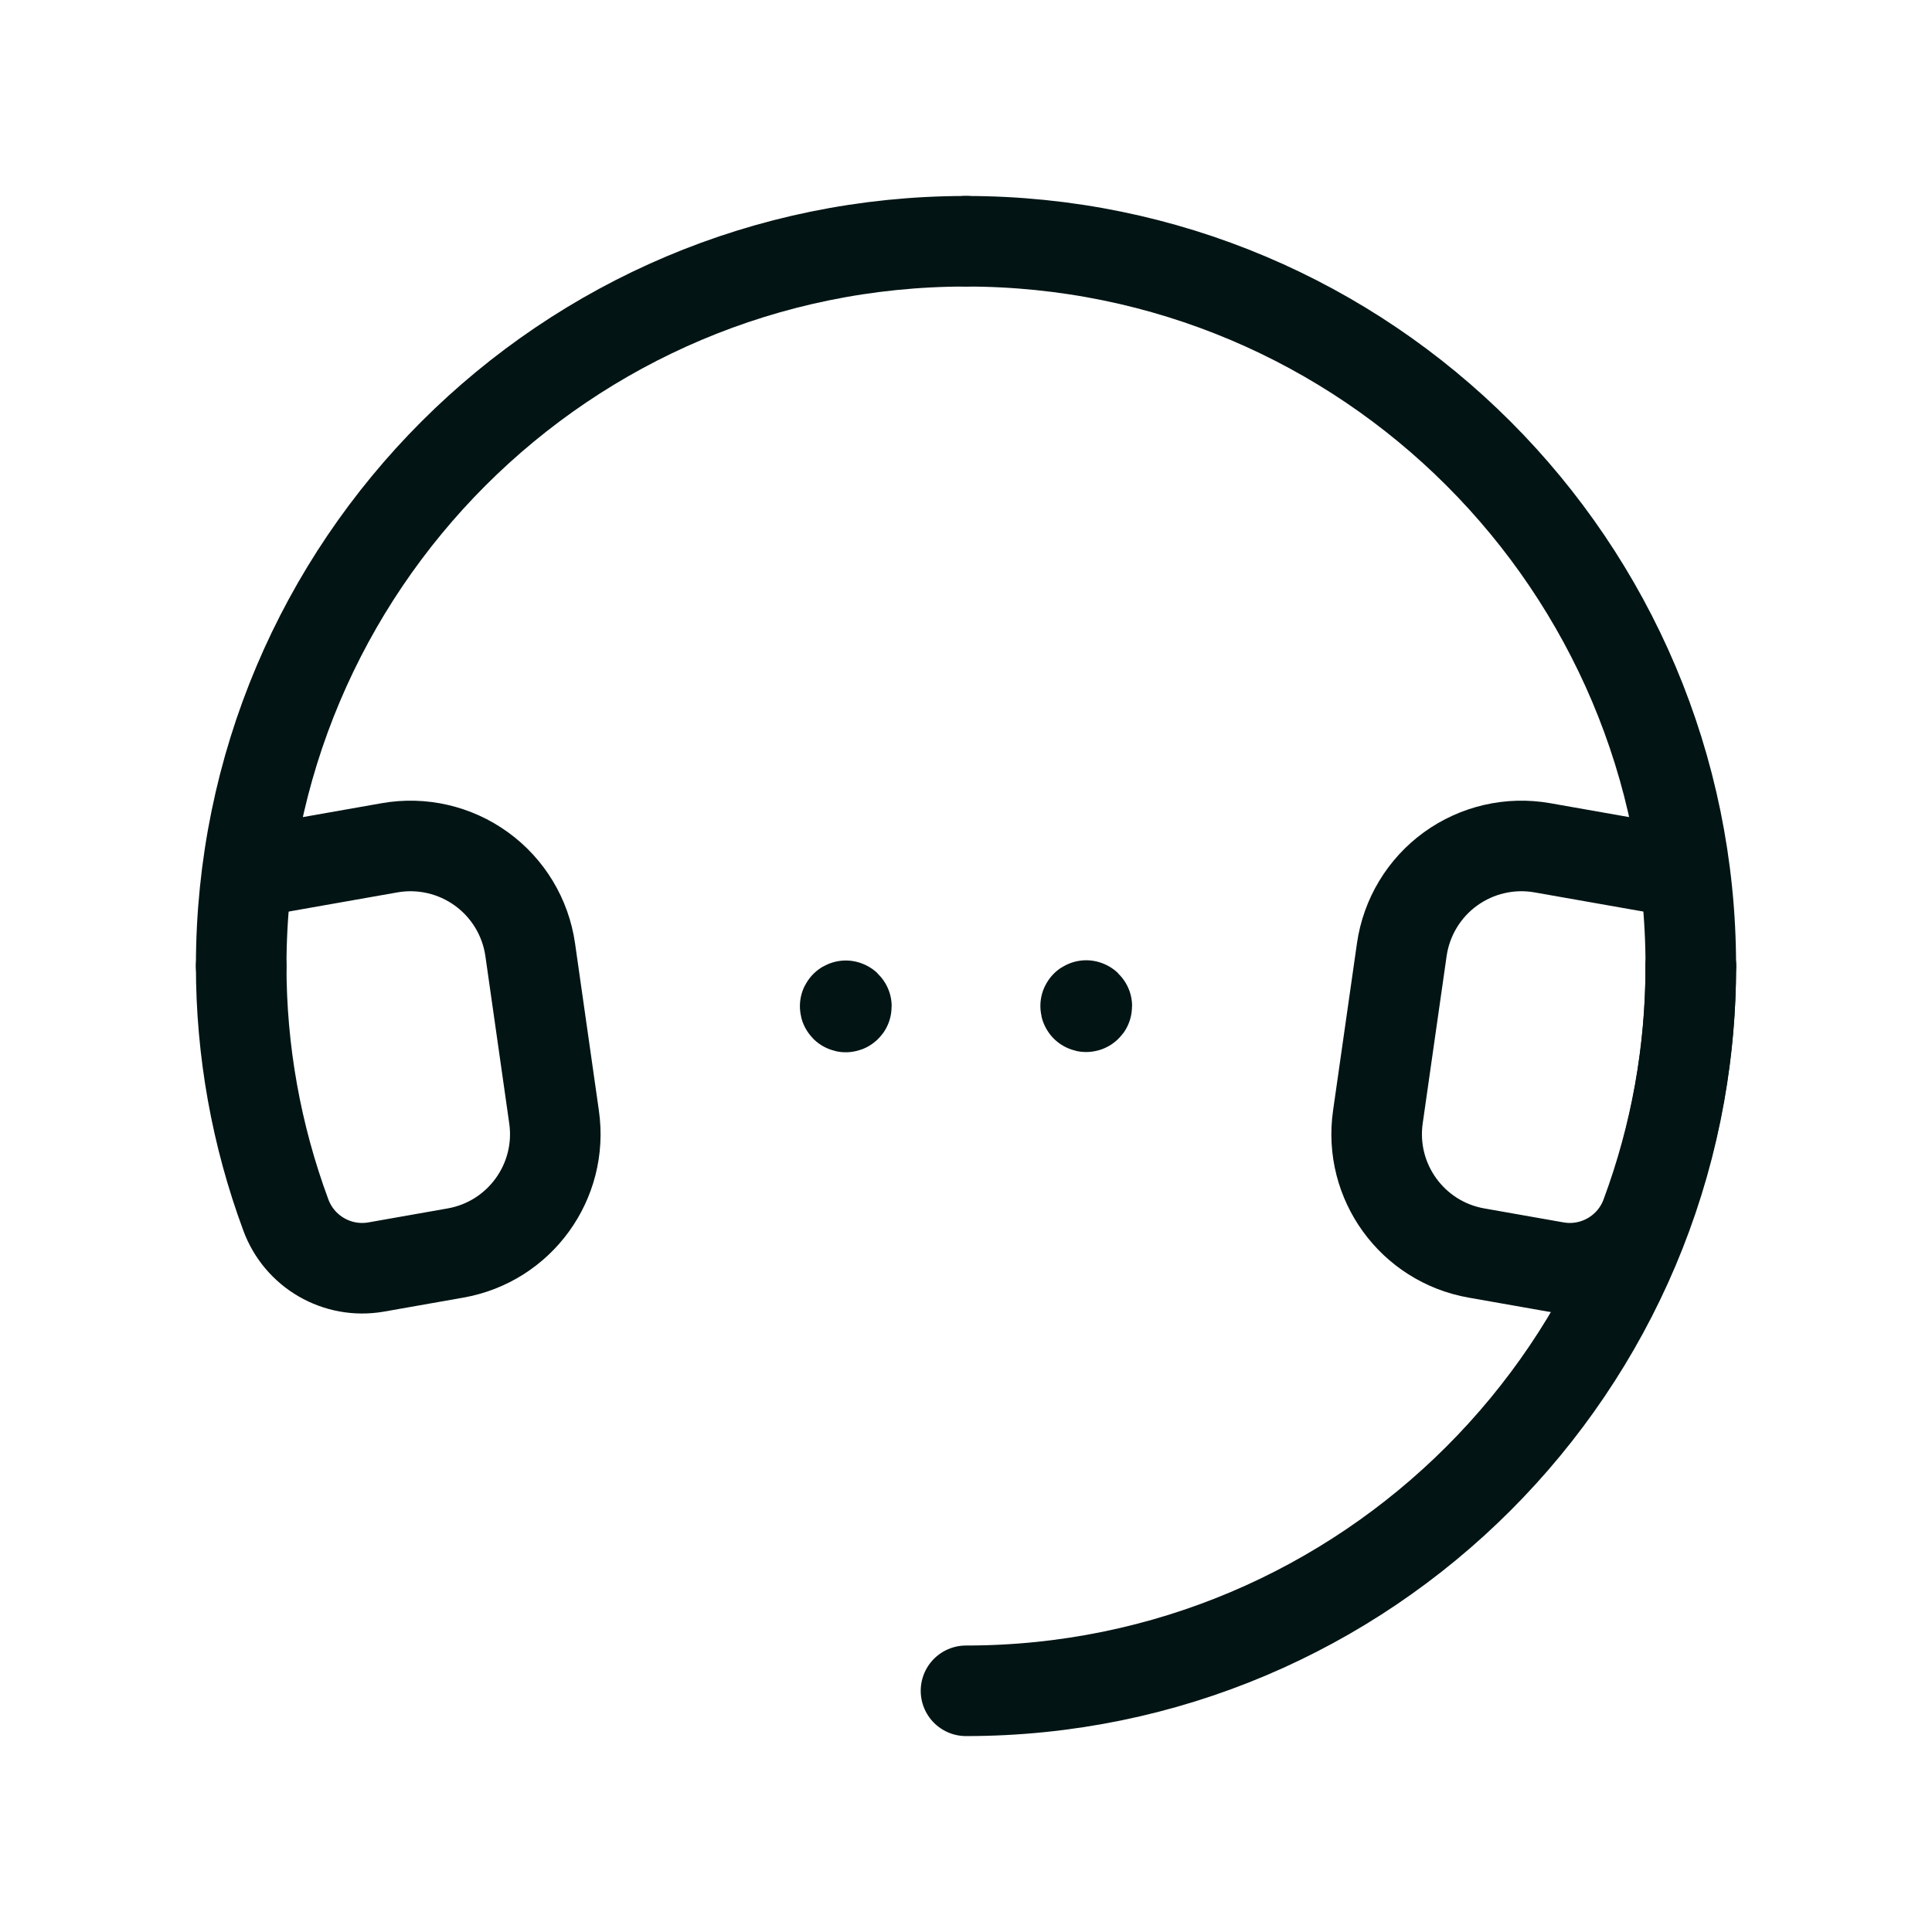 <svg xmlns="http://www.w3.org/2000/svg" fill="none" viewBox="0 0 32 32" height="32" width="32">
<path stroke-linejoin="round" stroke-linecap="round" stroke-width="1.5" stroke="#021414" d="M28.005 16C28.005 22.63 22.63 28.005 16 28.005"></path>
<path stroke-linejoin="round" stroke-linecap="round" stroke-width="1.5" stroke="#021414" d="M3.995 16.001C3.995 9.371 9.369 3.996 16 3.996"></path>
<path stroke-linejoin="round" stroke-linecap="round" stroke-width="1.5" stroke="#021414" d="M3.995 16C3.995 17.407 4.245 18.801 4.733 20.12C4.957 20.733 5.586 21.097 6.229 20.986L7.544 20.754C8.607 20.567 9.33 19.57 9.177 18.501L8.782 15.73C8.705 15.193 8.414 14.711 7.975 14.393C7.536 14.075 6.987 13.948 6.453 14.042L4.105 14.456"></path>
<path stroke-linejoin="round" stroke-linecap="round" stroke-width="1.5" stroke="#021414" d="M28.005 16.001C28.005 9.371 22.63 3.996 16 3.996"></path>
<path stroke-linejoin="round" stroke-linecap="round" stroke-width="1.5" stroke="#021414" d="M28.005 16C28.005 17.407 27.755 18.801 27.266 20.12C27.043 20.733 26.413 21.097 25.771 20.986L24.455 20.754C23.392 20.567 22.669 19.57 22.822 18.501L23.218 15.73C23.295 15.193 23.586 14.711 24.024 14.393C24.463 14.075 25.012 13.948 25.546 14.042L27.895 14.456"></path>
<path stroke-linejoin="round" stroke-linecap="round" stroke-width="1.5" stroke="#021414" d="M17.991 16.655C17.987 16.655 17.983 16.657 17.982 16.661C17.98 16.665 17.981 16.669 17.984 16.672C17.986 16.675 17.991 16.676 17.994 16.674C17.998 16.673 18.001 16.669 18.001 16.665C18.001 16.662 18 16.66 17.998 16.658C17.996 16.656 17.993 16.655 17.991 16.655"></path>
<path stroke-linejoin="round" stroke-linecap="round" stroke-width="1.5" stroke="#021414" d="M14.009 16.659C14.005 16.659 14.001 16.661 13.999 16.665C13.998 16.669 13.999 16.673 14.002 16.676C14.005 16.679 14.009 16.68 14.013 16.678C14.016 16.677 14.019 16.673 14.019 16.669C14.019 16.666 14.018 16.664 14.016 16.662C14.014 16.66 14.011 16.659 14.009 16.659"></path>
</svg>
